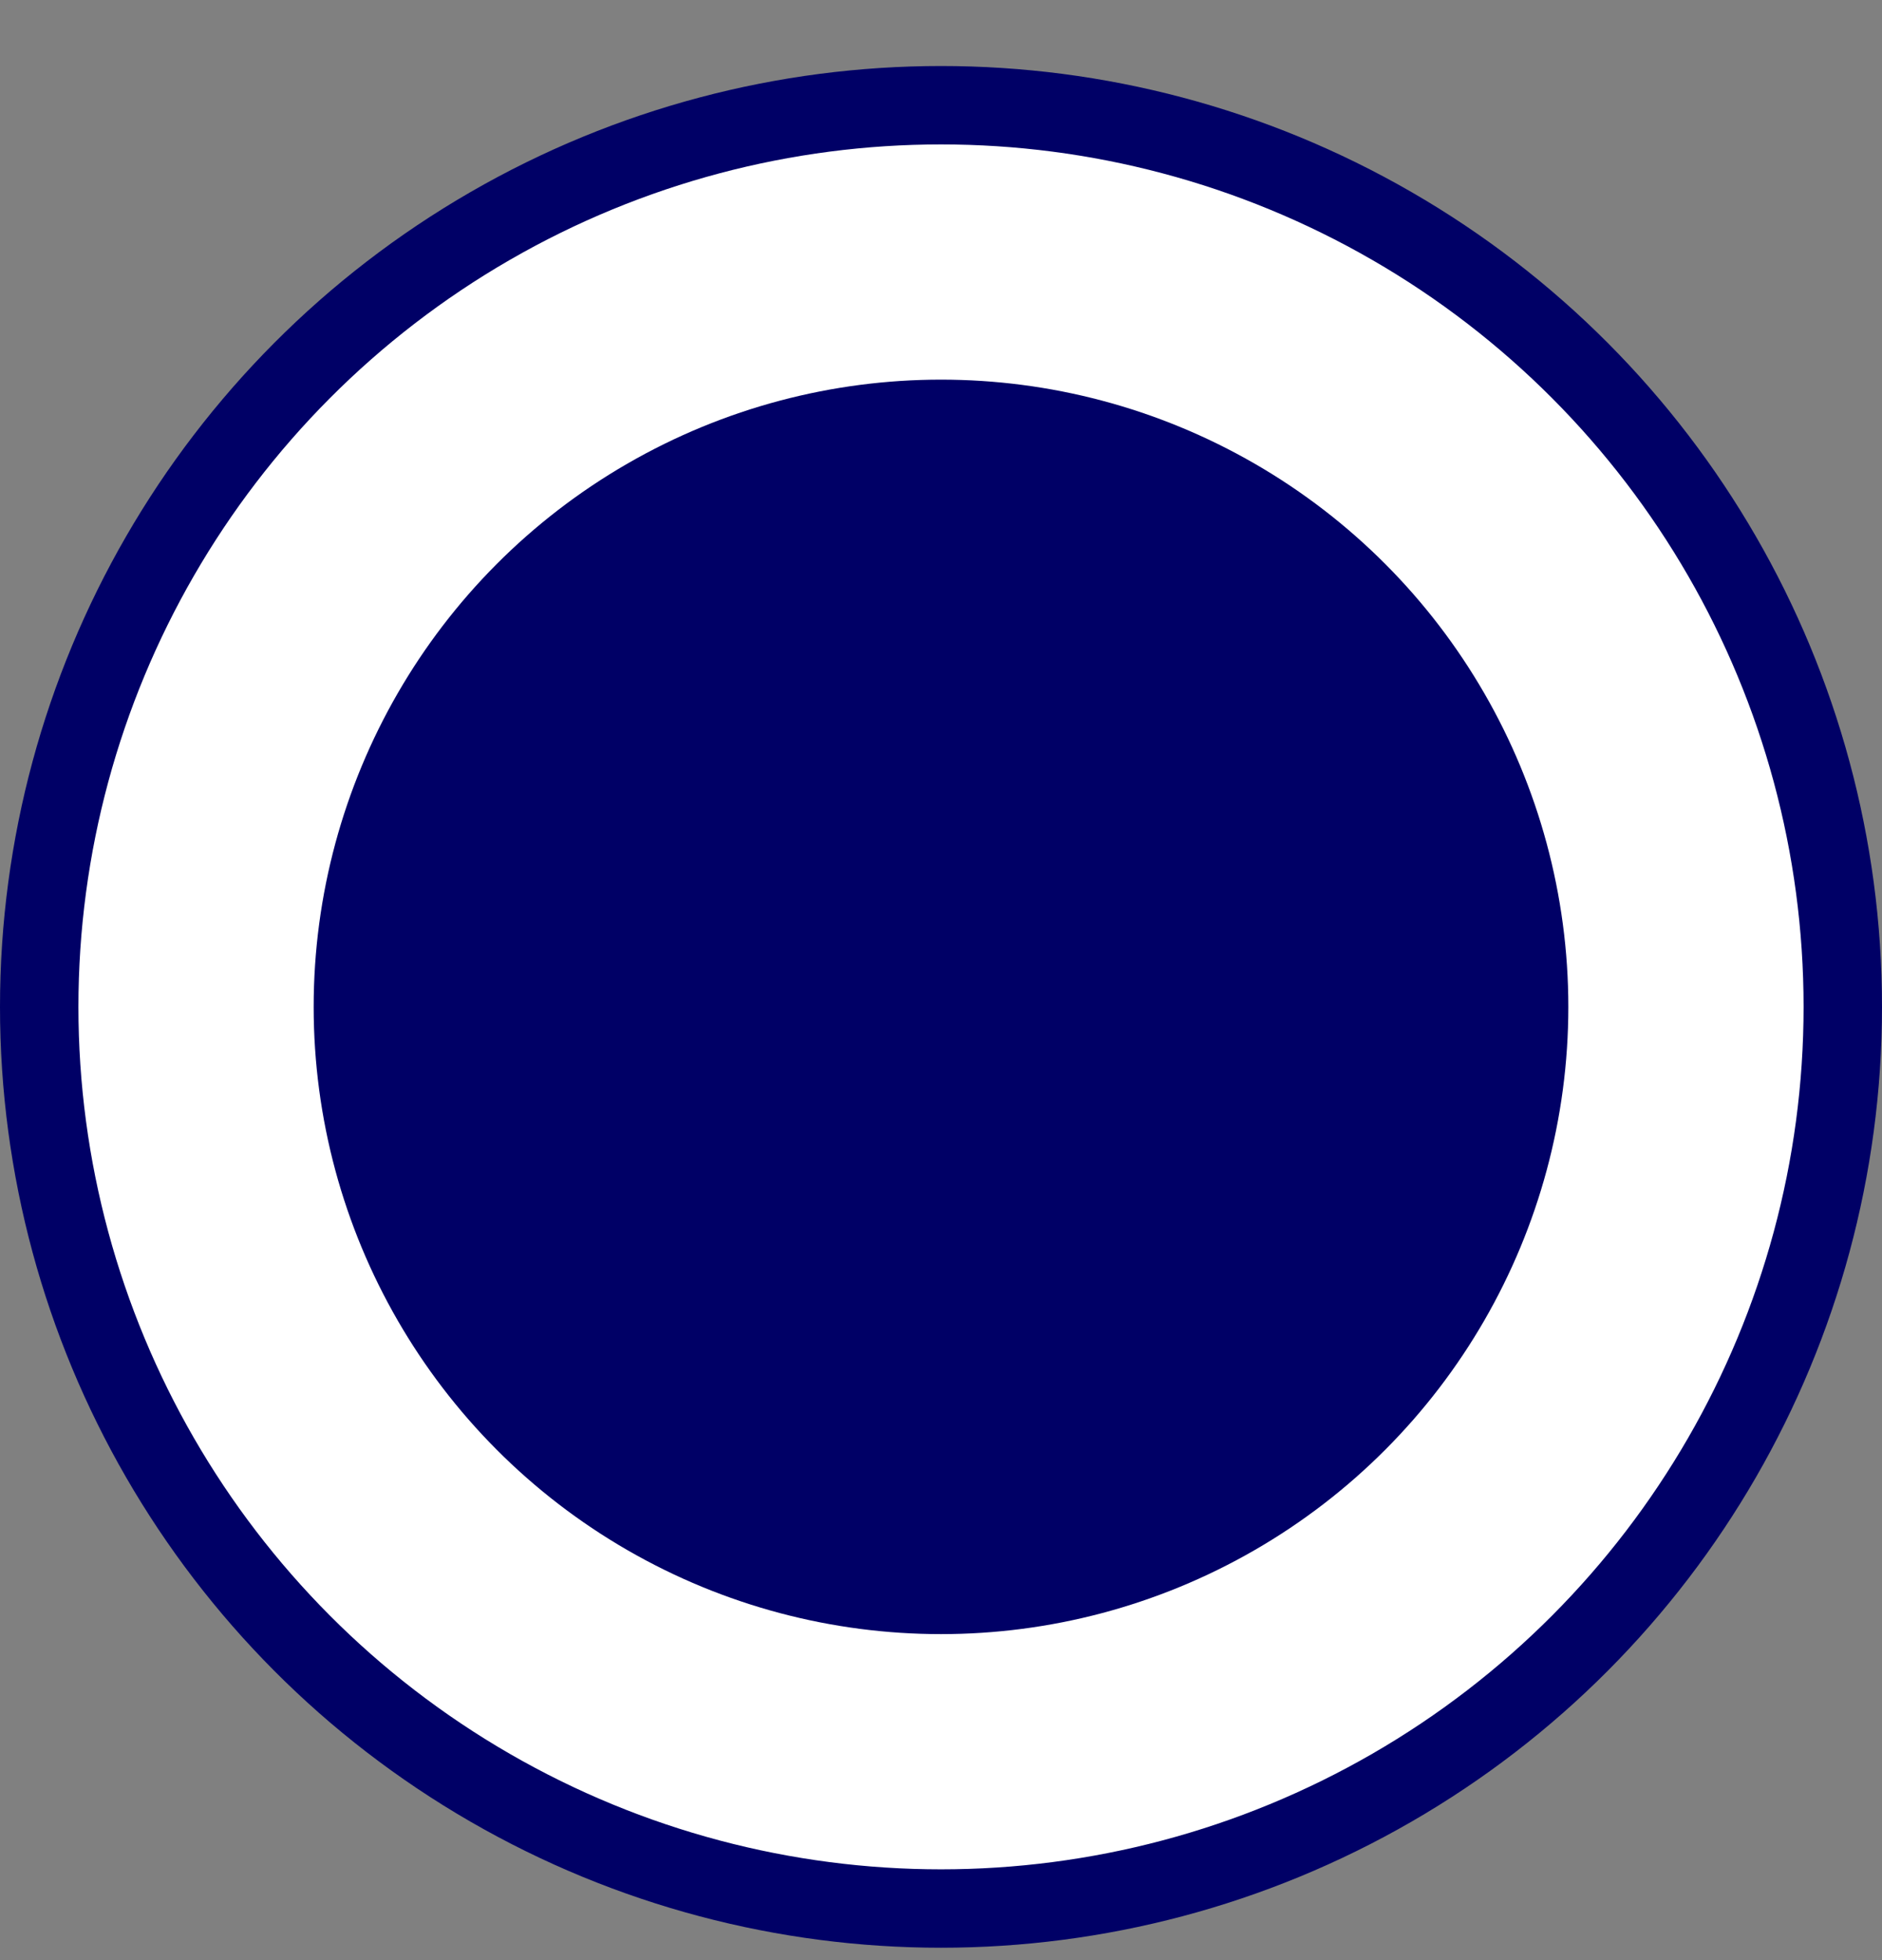 <svg width="24" height="25" viewBox="0 0 24 25" fill="none" xmlns="http://www.w3.org/2000/svg">
<rect x="0" y="0" width="24" height="25" fill="#808080" stroke="none"/>
<circle cx="12" cy="12.842" r="11.5" fill="white" stroke="#000066"/>
<circle cx="12" cy="12.842" r="8" fill="#000066"/>
</svg>

